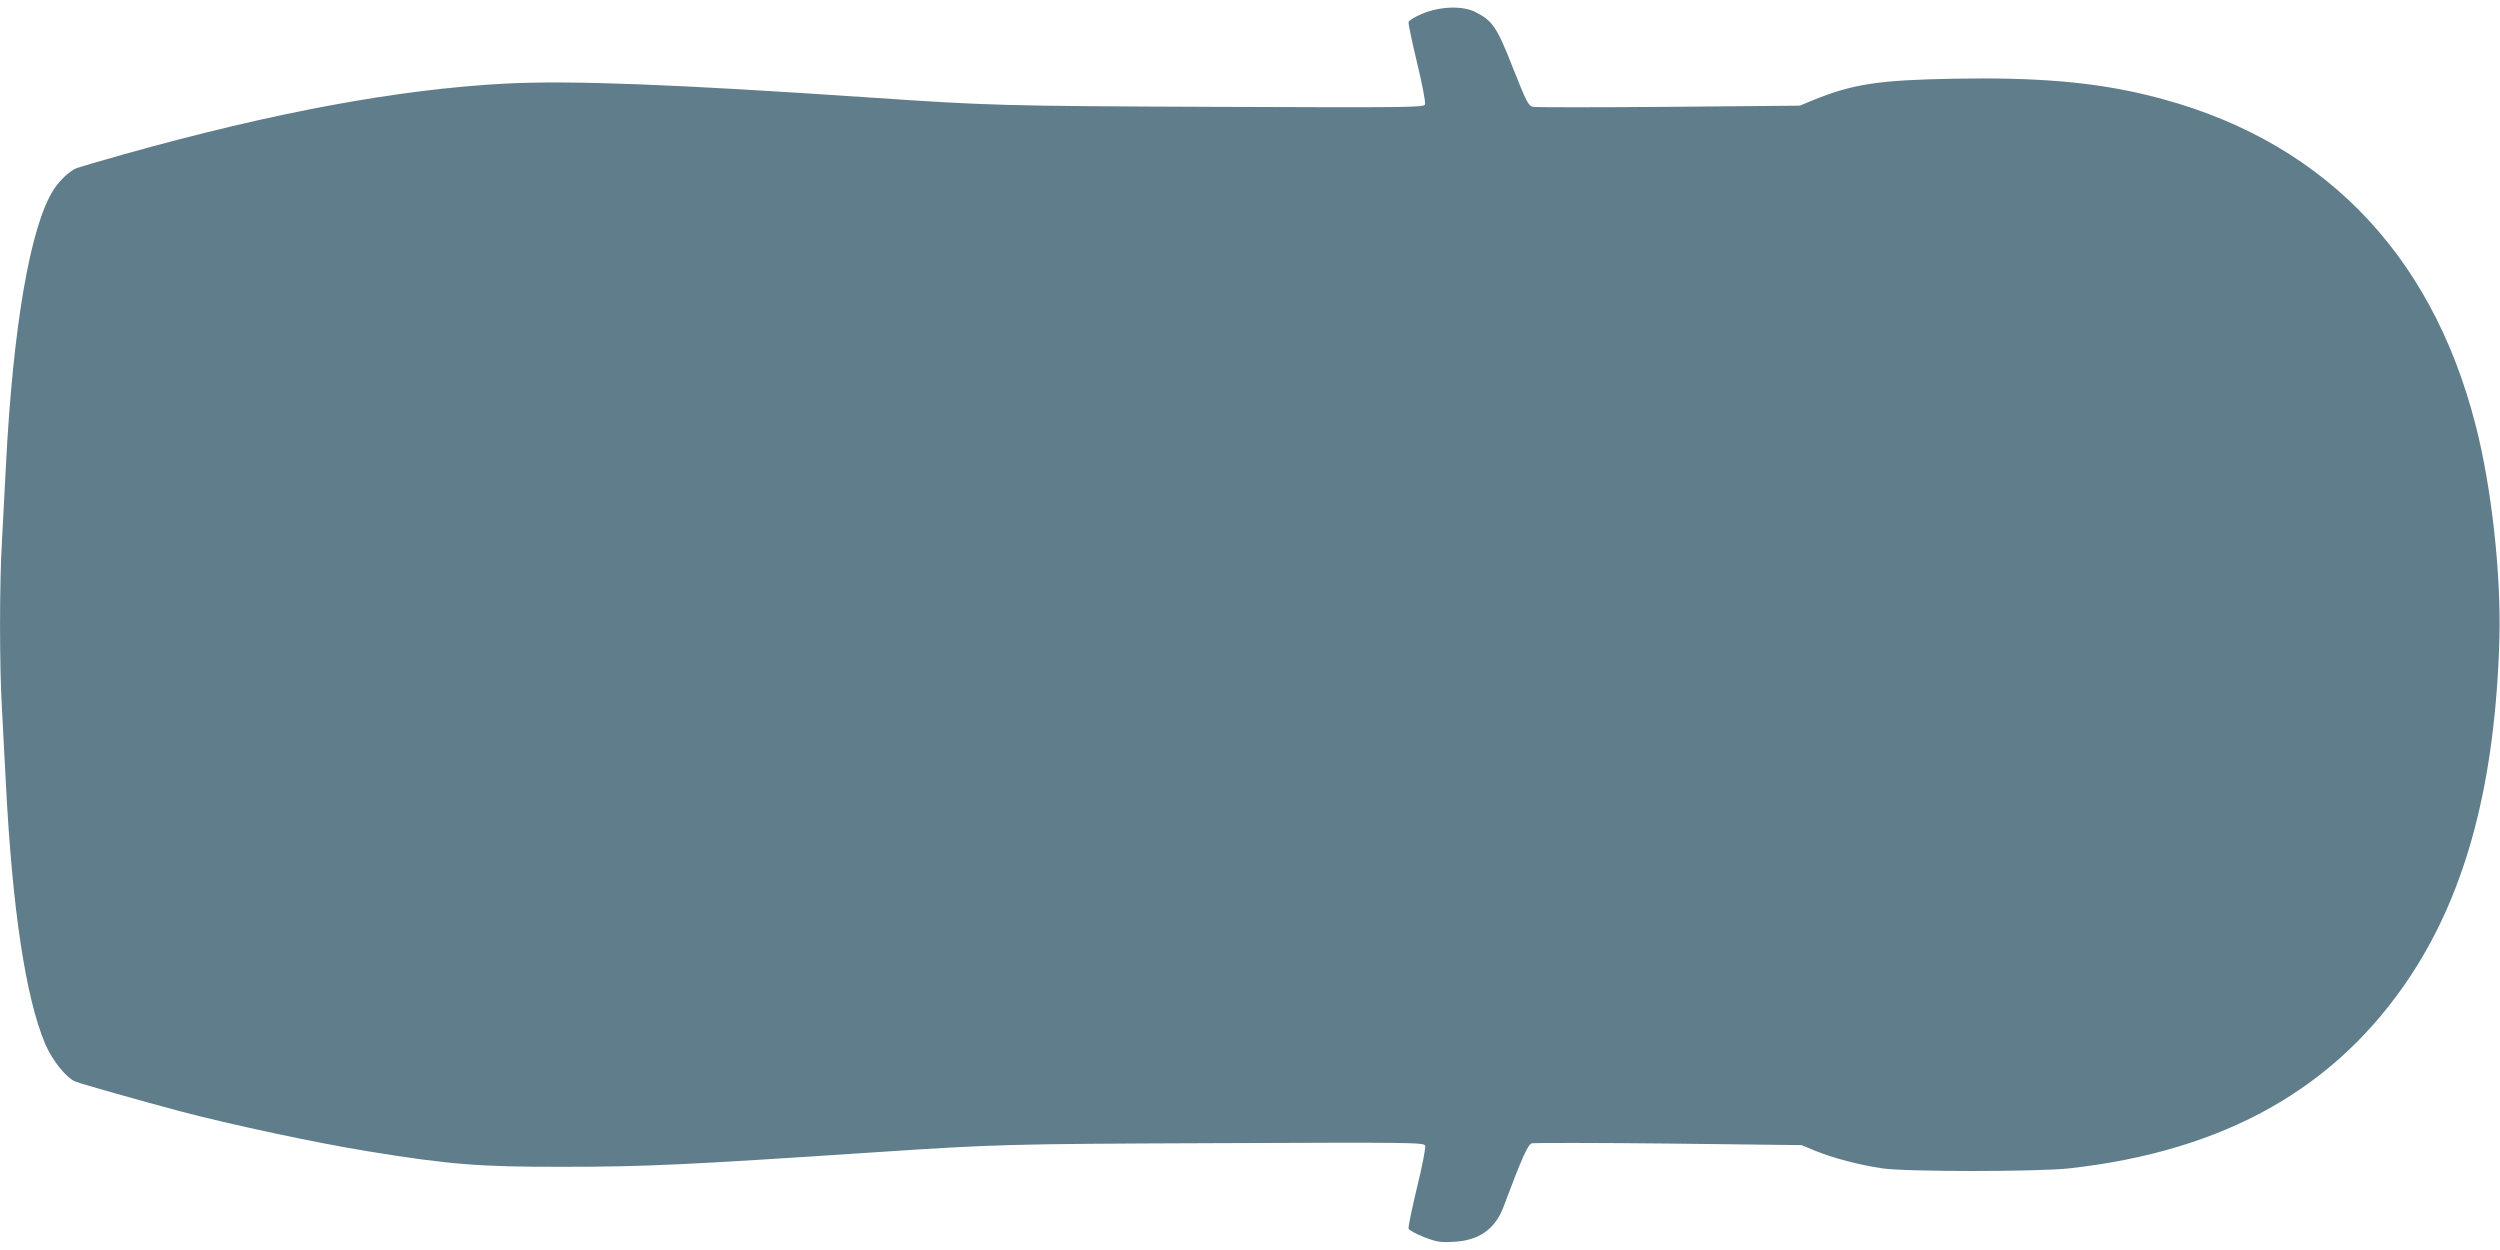 <?xml version="1.0" standalone="no"?>
<!DOCTYPE svg PUBLIC "-//W3C//DTD SVG 20010904//EN"
 "http://www.w3.org/TR/2001/REC-SVG-20010904/DTD/svg10.dtd">
<svg version="1.0" xmlns="http://www.w3.org/2000/svg"
 width="1280pt" height="640pt" viewBox="0 0 1280 640"
 preserveAspectRatio="xMidYMid meet">
<g transform="translate(0,640) scale(0.1,-0.1)"
fill="#607d8b" stroke="none">
<path d="M7285 6331 c-39 -16 -71 -35 -73 -44 -2 -9 18 -103 44 -211 26 -107
44 -202 40 -211 -6 -15 -84 -16 -1084 -12 -1077 4 -1157 7 -1747 47 -1018 69
-1541 89 -1877 72 -549 -29 -1186 -147 -1954 -362 -117 -33 -225 -65 -240 -70
-36 -14 -89 -63 -120 -112 -119 -186 -208 -703 -244 -1418 -6 -118 -15 -290
-20 -381 -13 -214 -13 -644 0 -858 5 -91 14 -263 20 -381 33 -643 101 -1096
201 -1334 36 -85 109 -176 156 -194 30 -12 341 -100 533 -151 260 -69 707
-164 960 -205 423 -69 577 -81 1010 -80 409 0 621 10 1585 74 623 41 666 43
1742 47 1010 4 1073 4 1080 -13 3 -9 -15 -106 -42 -214 -26 -109 -46 -204 -43
-211 3 -8 39 -27 79 -43 65 -25 84 -28 154 -24 128 7 210 65 253 179 93 248
124 318 144 325 11 3 327 3 701 -1 l681 -8 70 -29 c89 -37 228 -73 343 -90
122 -18 795 -18 958 0 798 89 1369 412 1748 987 287 436 433 992 454 1725 9
329 -40 777 -122 1094 -230 899 -809 1480 -1685 1690 -274 66 -564 91 -989 83
-382 -7 -516 -27 -721 -111 l-65 -27 -670 -6 c-369 -3 -683 -3 -697 0 -23 6
-34 28 -102 200 -82 209 -104 241 -193 286 -65 32 -177 29 -268 -8z"/>
</g>
</svg>
